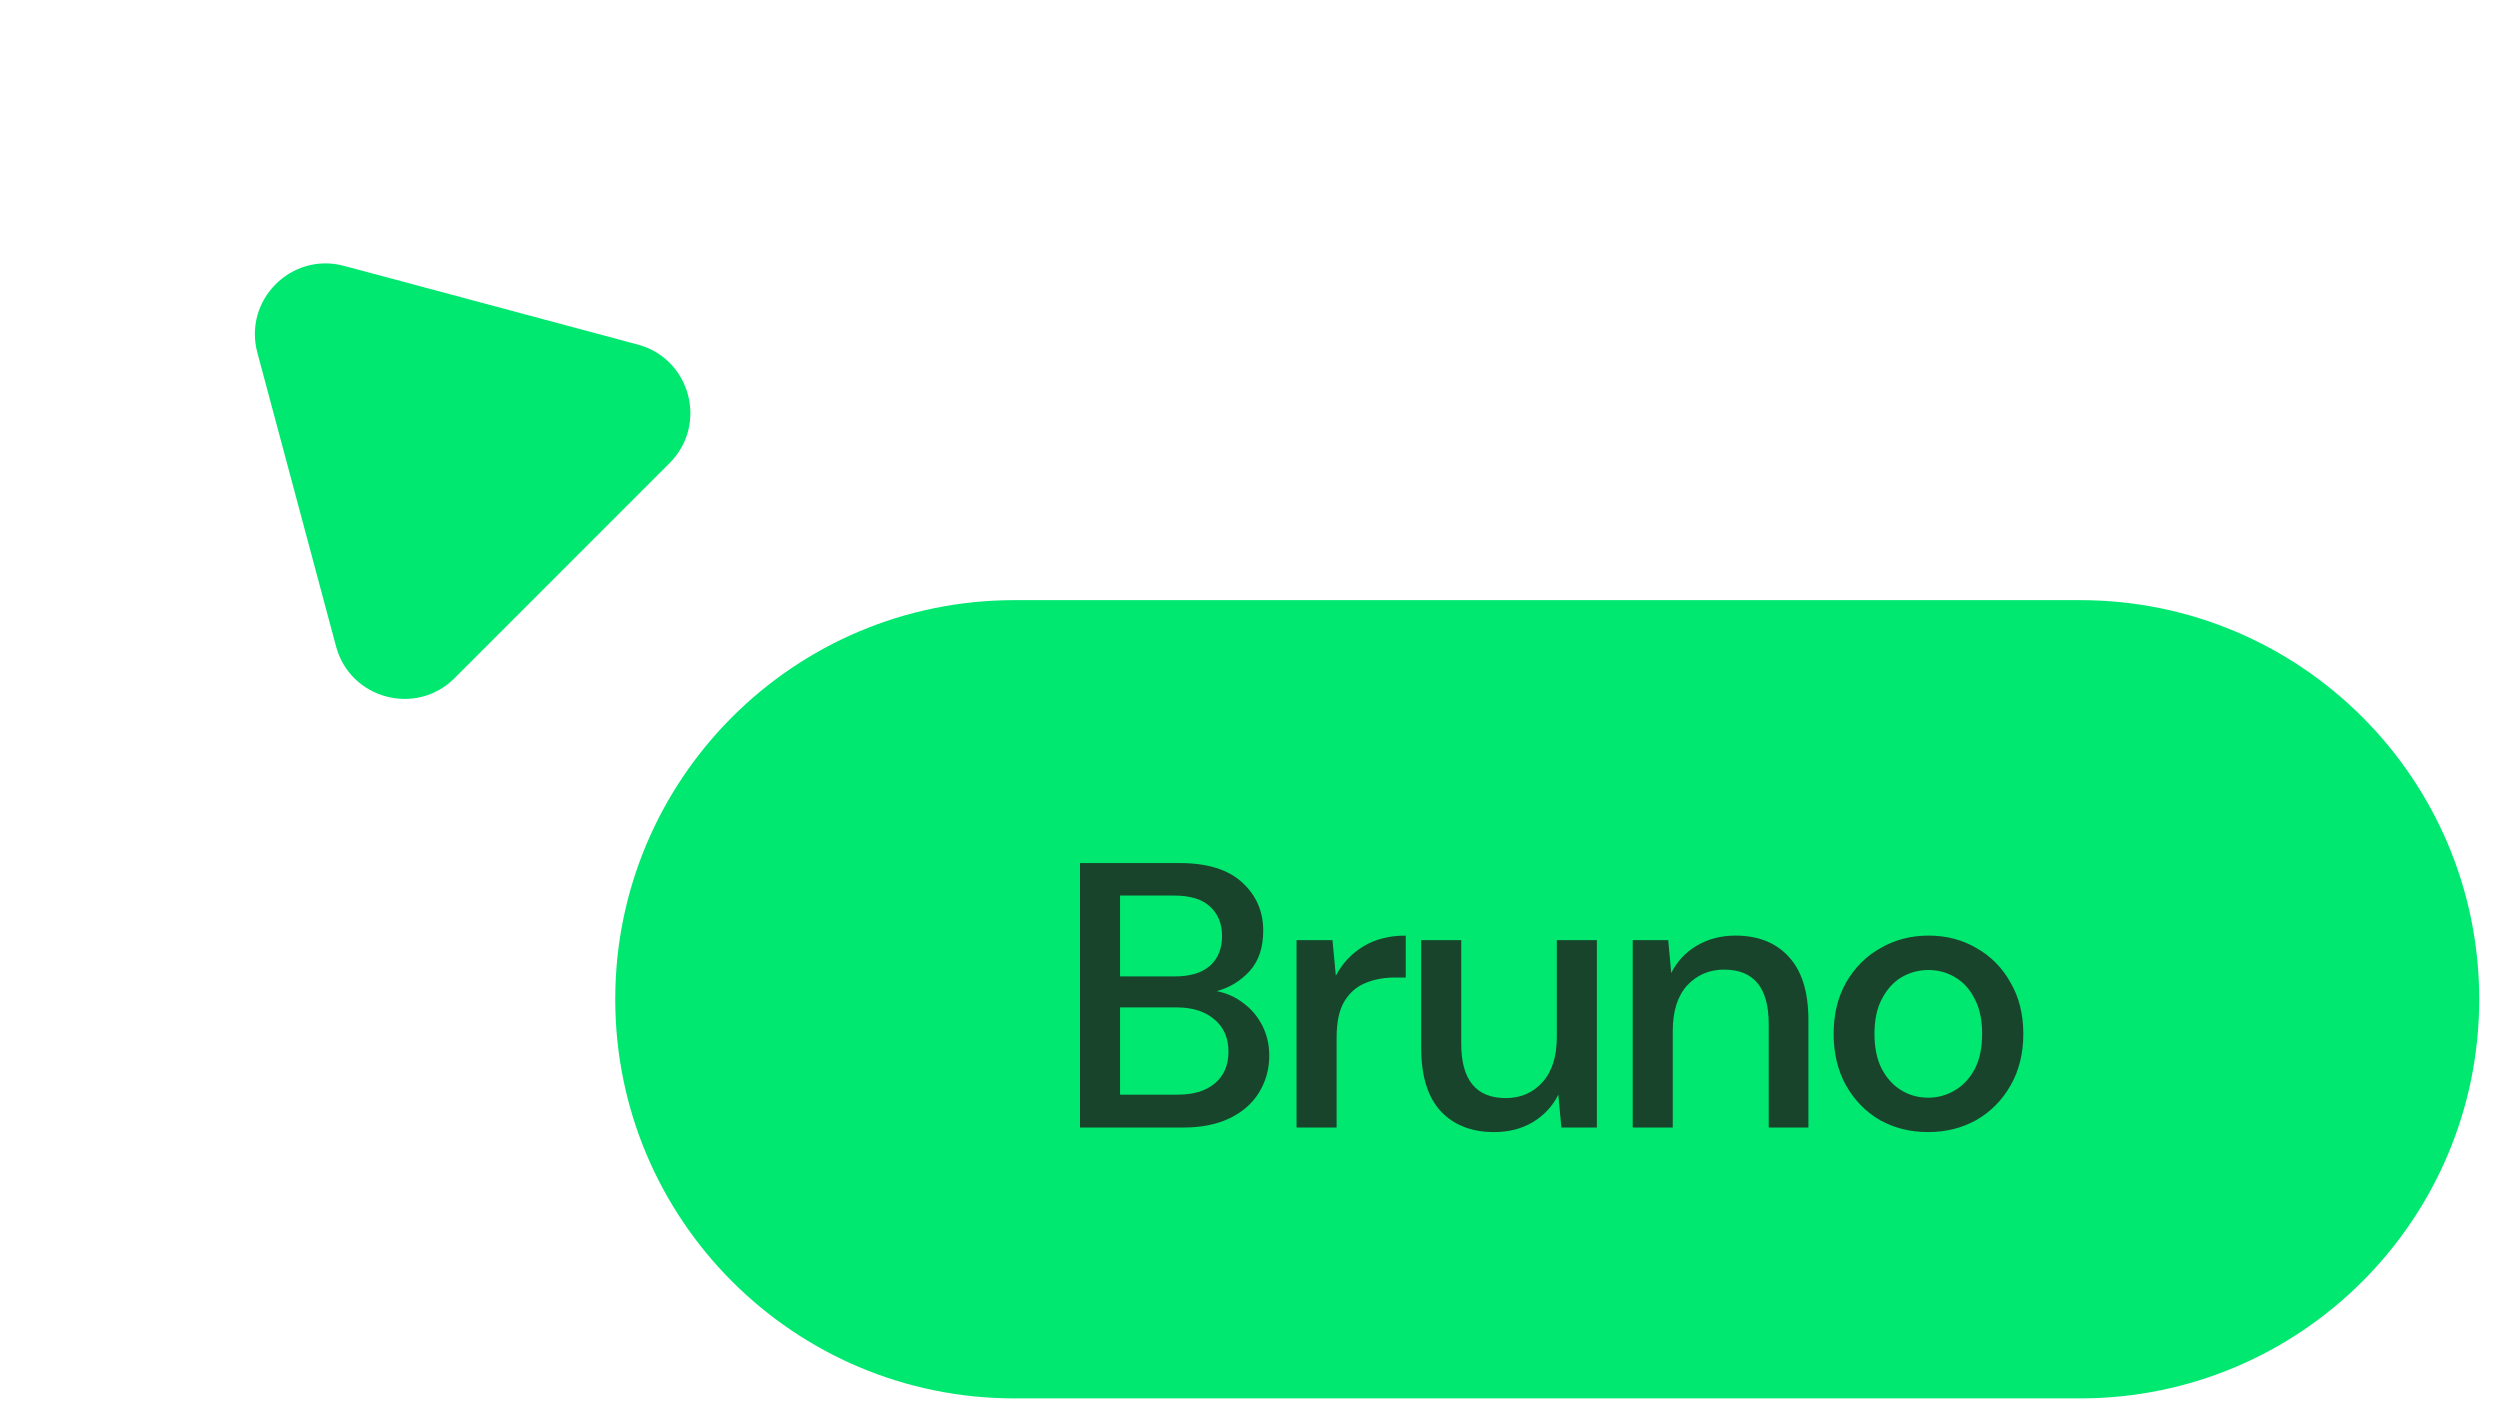 <svg width="103" height="58" viewBox="0 0 103 58" fill="none" xmlns="http://www.w3.org/2000/svg">
<path d="M25.348 41.17C25.348 32.088 32.71 24.726 41.792 24.726H85.7C94.782 24.726 102.144 32.088 102.144 41.17V41.17C102.144 50.252 94.782 57.614 85.7 57.614H41.792C32.71 57.614 25.348 50.252 25.348 41.17V41.17Z" fill="#00E870"/>
<path d="M44.496 46.455V35.558H48.605C49.736 35.558 50.593 35.823 51.174 36.352C51.755 36.882 52.045 37.546 52.045 38.345C52.045 39.04 51.858 39.595 51.485 40.01C51.111 40.415 50.66 40.69 50.131 40.835C50.546 40.918 50.914 41.084 51.236 41.334C51.568 41.583 51.827 41.894 52.014 42.267C52.201 42.641 52.294 43.046 52.294 43.482C52.294 44.042 52.154 44.55 51.874 45.007C51.604 45.453 51.205 45.806 50.675 46.066C50.146 46.325 49.498 46.455 48.73 46.455H44.496ZM46.146 40.228H48.403C49.036 40.228 49.518 40.083 49.85 39.792C50.183 39.492 50.349 39.082 50.349 38.563C50.349 38.054 50.183 37.65 49.85 37.349C49.529 37.048 49.036 36.897 48.372 36.897H46.146V40.228ZM46.146 45.1H48.512C49.176 45.1 49.69 44.945 50.053 44.633C50.426 44.322 50.613 43.886 50.613 43.326C50.613 42.766 50.421 42.325 50.037 42.003C49.653 41.671 49.135 41.505 48.481 41.505H46.146V45.1ZM53.418 46.455V38.734H54.897L55.037 40.197C55.307 39.689 55.68 39.289 56.158 38.998C56.645 38.698 57.232 38.547 57.917 38.547V40.275H57.465C57.009 40.275 56.599 40.353 56.236 40.508C55.883 40.654 55.597 40.908 55.379 41.271C55.172 41.624 55.068 42.117 55.068 42.75V46.455H53.418ZM61.557 46.642C60.623 46.642 59.887 46.351 59.347 45.77C58.818 45.189 58.553 44.322 58.553 43.17V38.734H60.203V42.999C60.203 44.493 60.815 45.241 62.04 45.241C62.652 45.241 63.155 45.023 63.55 44.587C63.944 44.151 64.141 43.528 64.141 42.719V38.734H65.791V46.455H64.328L64.204 45.1C63.965 45.578 63.612 45.957 63.145 46.237C62.688 46.507 62.159 46.642 61.557 46.642ZM67.268 46.455V38.734H68.731L68.855 40.088C69.094 39.611 69.442 39.237 69.898 38.967C70.365 38.687 70.9 38.547 71.502 38.547C72.436 38.547 73.167 38.838 73.697 39.419C74.236 40 74.506 40.867 74.506 42.018V46.455H72.871V42.19C72.871 40.695 72.259 39.948 71.035 39.948C70.422 39.948 69.914 40.166 69.509 40.602C69.115 41.038 68.918 41.66 68.918 42.47V46.455H67.268ZM79.438 46.642C78.701 46.642 78.037 46.475 77.445 46.143C76.864 45.801 76.403 45.329 76.06 44.727C75.718 44.115 75.546 43.404 75.546 42.594C75.546 41.785 75.718 41.079 76.06 40.477C76.413 39.865 76.885 39.393 77.477 39.061C78.068 38.718 78.727 38.547 79.454 38.547C80.19 38.547 80.849 38.718 81.43 39.061C82.022 39.393 82.489 39.865 82.831 40.477C83.184 41.079 83.361 41.785 83.361 42.594C83.361 43.404 83.184 44.115 82.831 44.727C82.489 45.329 82.022 45.801 81.43 46.143C80.839 46.475 80.175 46.642 79.438 46.642ZM79.438 45.225C79.832 45.225 80.195 45.126 80.528 44.929C80.87 44.732 81.145 44.441 81.353 44.057C81.56 43.663 81.664 43.175 81.664 42.594C81.664 42.013 81.56 41.531 81.353 41.147C81.155 40.752 80.886 40.457 80.543 40.259C80.211 40.062 79.848 39.964 79.454 39.964C79.059 39.964 78.691 40.062 78.348 40.259C78.016 40.457 77.746 40.752 77.539 41.147C77.331 41.531 77.228 42.013 77.228 42.594C77.228 43.175 77.331 43.663 77.539 44.057C77.746 44.441 78.016 44.732 78.348 44.929C78.68 45.126 79.044 45.225 79.438 45.225Z" fill="#19442C"/>
<path d="M10.603 14.529C10.021 12.358 12.007 10.373 14.177 10.954L26.279 14.197C28.449 14.778 29.176 17.491 27.587 19.08L18.728 27.939C17.14 29.528 14.427 28.801 13.845 26.631L10.603 14.529Z" fill="#00E870"/>
</svg>
